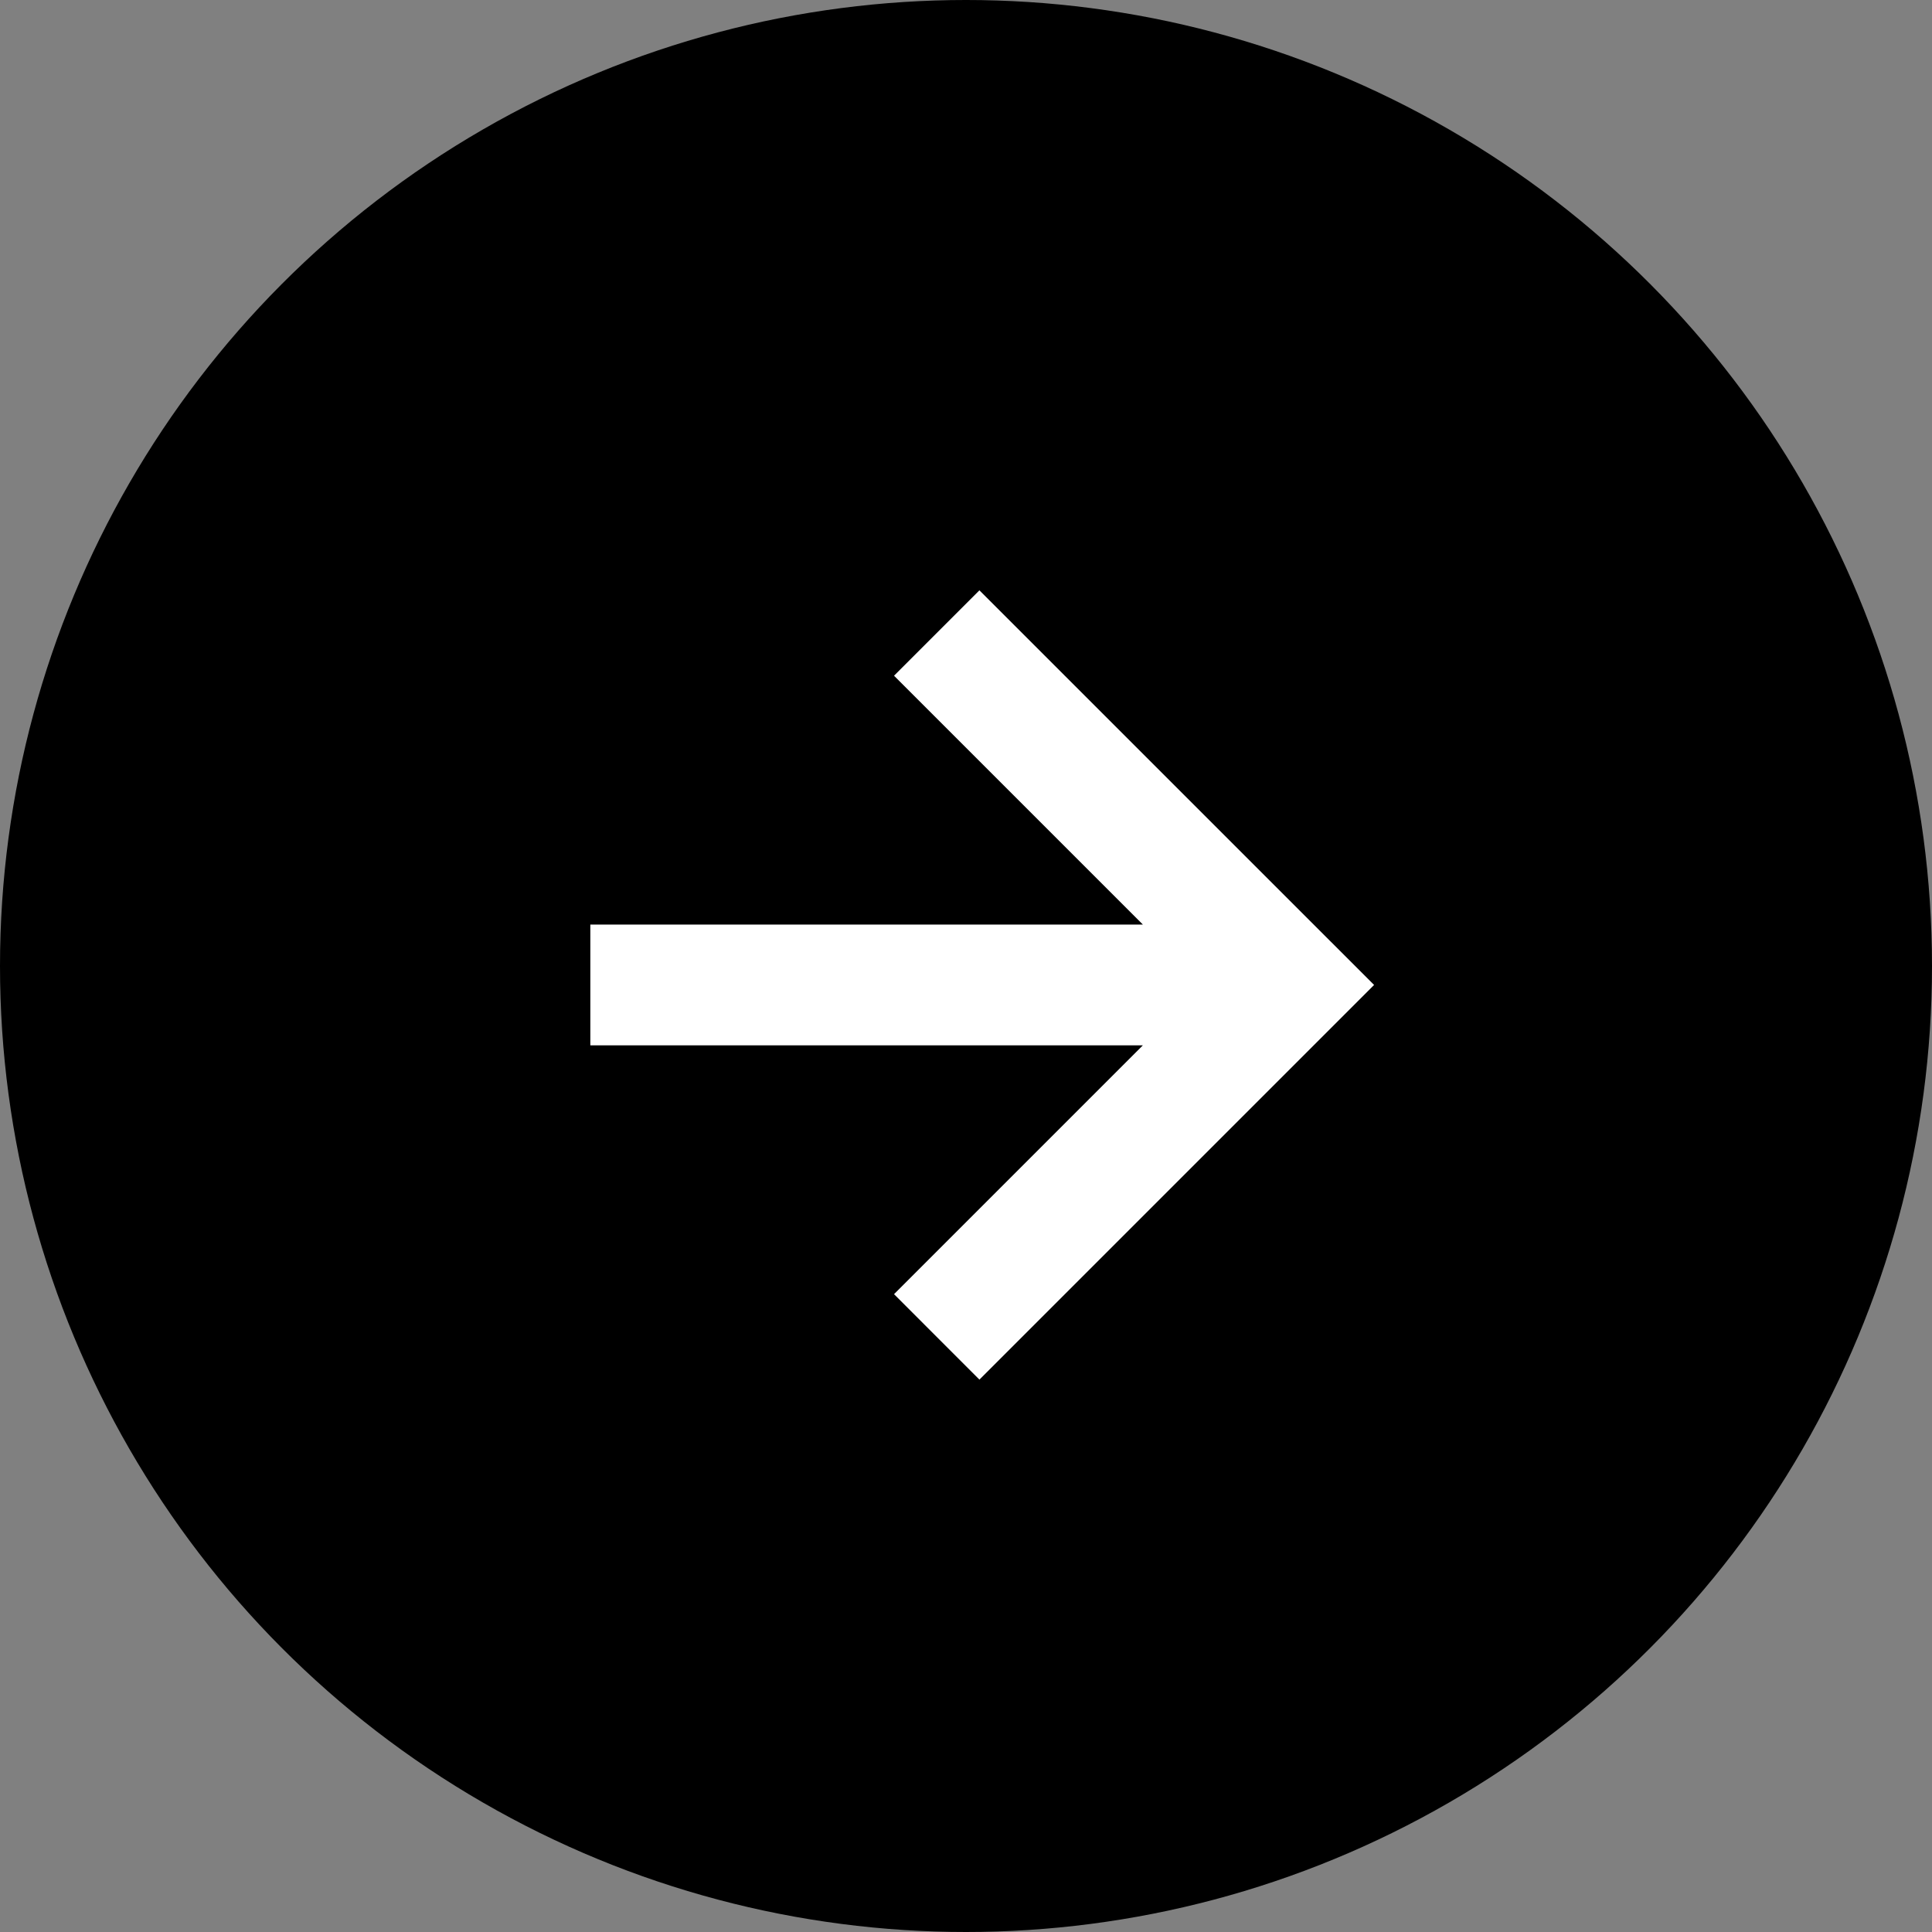 <svg width="36" height="36" viewBox="0 0 36 36" fill="none" xmlns="http://www.w3.org/2000/svg">
<rect x="0" y="0" width="36" height="36" fill="#808080" stroke="none"/>
<circle cx="18" cy="18" r="18" fill="black"/>
<path d="M16.659 12.591L18.25 11L25.604 18.353L18.25 25.707L16.659 24.115L21.296 19.478H11V17.228H21.296L16.659 12.591Z" fill="white"/>
</svg>
